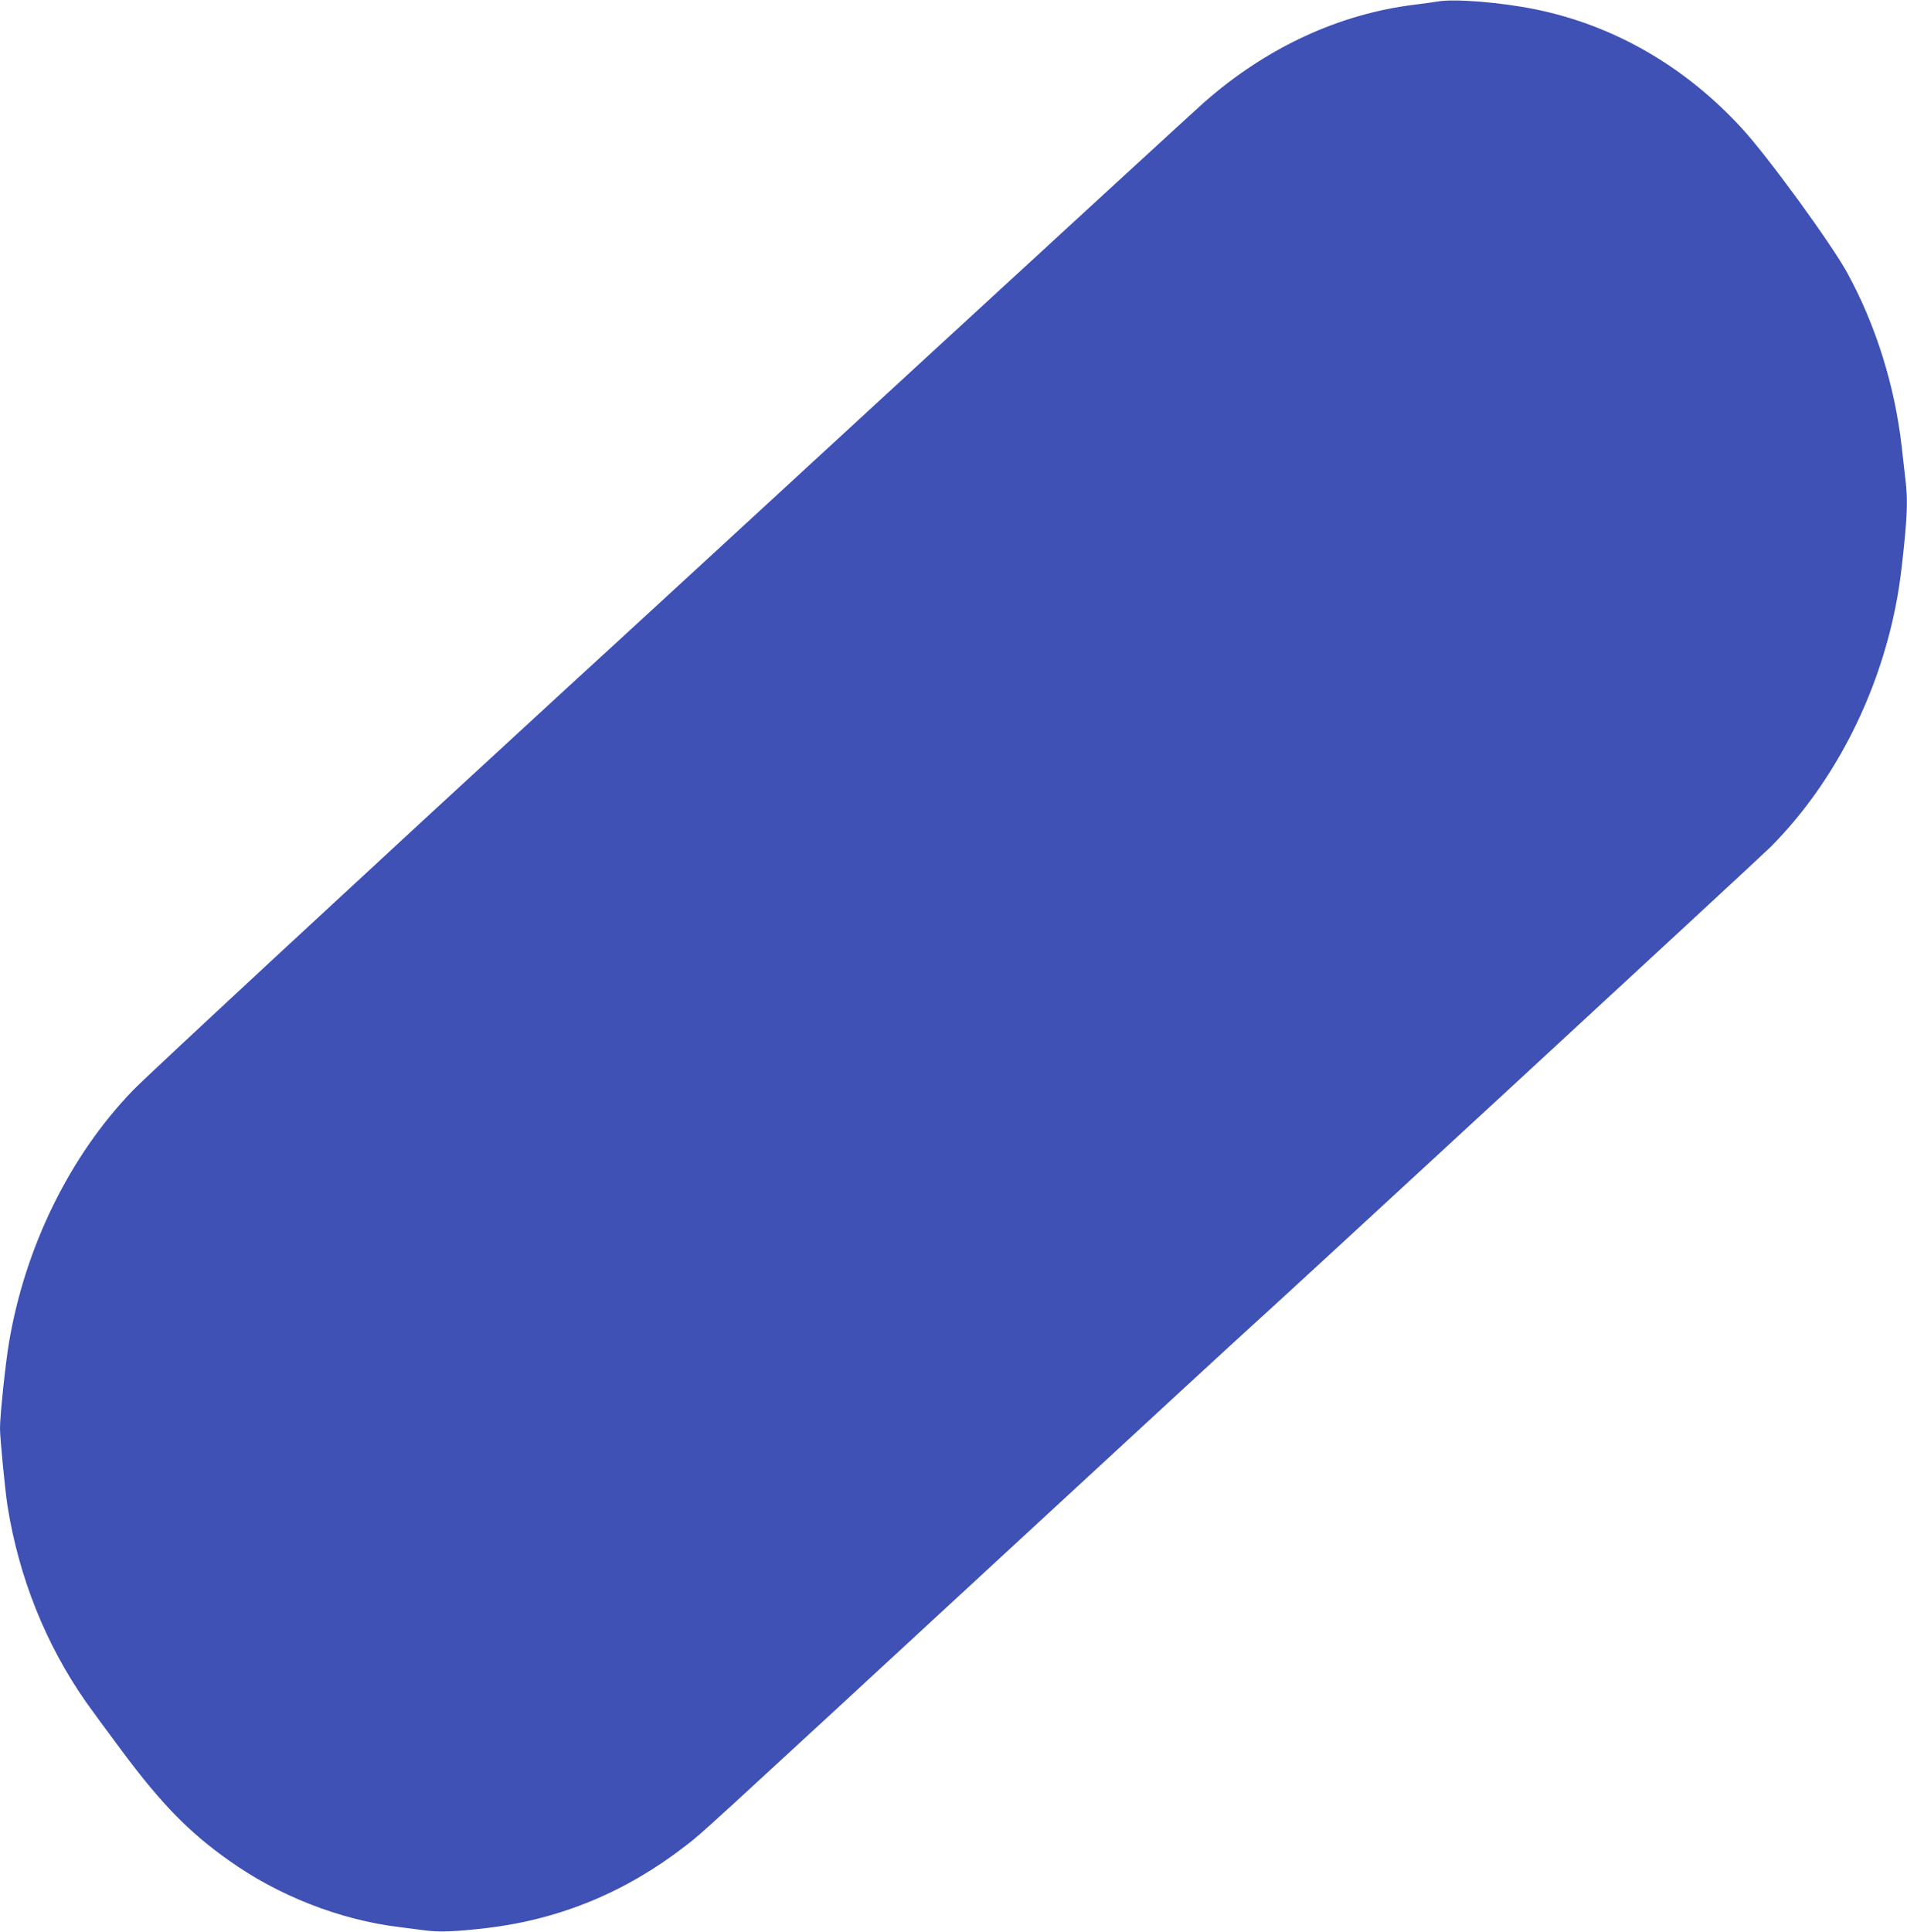<?xml version="1.0" standalone="no"?>
<!DOCTYPE svg PUBLIC "-//W3C//DTD SVG 20010904//EN"
 "http://www.w3.org/TR/2001/REC-SVG-20010904/DTD/svg10.dtd">
<svg version="1.0" xmlns="http://www.w3.org/2000/svg"
 width="1264pt" height="1280pt" viewBox="0 0 1264 1280"
 preserveAspectRatio="xMidYMid meet">
<g transform="translate(0,1280) scale(0.1,-0.1)"
fill="#3f51b5" stroke="none">
<path d="M9535 12791 c-27 -5 -95 -14 -150 -21 -506 -60 -992 -285 -1407 -651
-52 -46 -920 -843 -1929 -1771 -1009 -929 -2036 -1874 -2284 -2100 -1226
-1126 -2783 -2568 -2885 -2674 -416 -431 -713 -1034 -820 -1668 -24 -141 -60
-485 -60 -570 0 -67 34 -414 50 -516 75 -470 252 -914 518 -1295 31 -44 140
-193 243 -331 259 -347 441 -534 705 -721 331 -236 737 -394 1129 -442 50 -6
127 -16 171 -22 91 -13 215 -8 414 16 485 58 921 239 1315 545 116 90 41 21
2114 1935 876 809 1613 1488 1639 1510 107 93 3355 3090 3436 3171 385 386
672 914 806 1483 38 164 56 276 80 512 22 216 25 313 10 438 -5 47 -17 147
-25 221 -46 405 -172 807 -362 1154 -107 194 -521 763 -695 953 -378 413 -851
686 -1375 792 -222 45 -526 70 -638 52z"/>
</g>
</svg>
